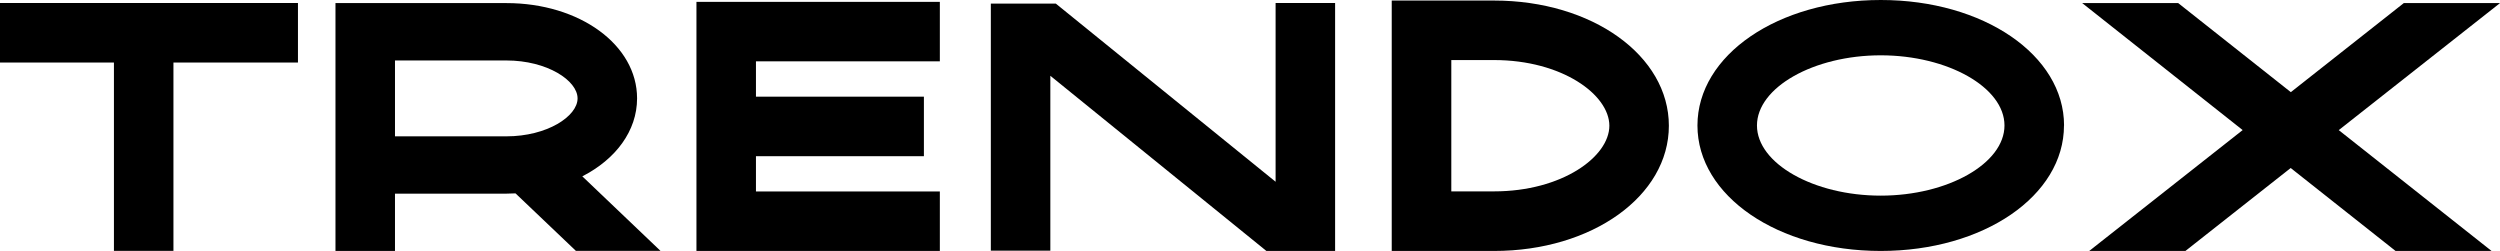 <?xml version="1.0" encoding="UTF-8"?>
<svg id="_Слой_2" data-name="Слой 2" xmlns="http://www.w3.org/2000/svg" viewBox="0 0 363.81 36.52">
  <defs>
    <style>
      .cls-1 {
        isolation: isolate;
      }
    </style>
  </defs>
  <g id="_Слой_2-2" data-name=" Слой 2">
    <g id="_Шар_1" data-name=" Шар 1">
      <g class="cls-1">
        <g class="cls-1">
          <path d="m43.36,9.1h-18.12v27.41h-8.66V9.1H0V.44h43.36v8.66Z"/>
          <path d="m83.82,36.52l-8.8-8.38c-.44.02-.88.04-1.32.04h-16.22v8.34h-8.66V.45h24.88c10.66,0,19.01,6.09,19.01,13.86,0,4.75-3.12,8.87-7.97,11.35l11.38,10.85h-12.3Zm-26.34-16.68h16.22c5.92,0,10.35-2.92,10.35-5.52s-4.43-5.52-10.35-5.52h-16.22v11.05Z"/>
          <path d="m110.01,8.94v5.13h24.44v8.66h-24.44v5.13h26.76v8.66h-35.42V.27h35.42v8.66h-26.76Z"/>
          <path d="m194.29.44v36.08h-10l-31.44-25.49v25.45h-8.66V.52h9.45l31.99,25.93V.44h8.66Z"/>
          <path d="m242.86,18.3c0,10.22-11.17,18.22-25.44,18.22h-14.89V.08h14.89c14.26,0,25.44,8,25.44,18.22Zm-8.66,0c0-4.52-6.89-9.56-16.78-9.56h-6.22v19.11h6.22c9.89,0,16.78-5.04,16.78-9.56Z"/>
          <path d="m300.36,18.26c0,10.24-11.71,18.26-26.67,18.26s-26.67-8.02-26.67-18.26S258.74,0,273.7,0s26.67,8.02,26.67,18.26Zm-8.66,0c0-5.54-8.25-10.21-18.01-10.21s-18.01,4.68-18.01,10.21,8.25,10.21,18.01,10.21,18.01-4.68,18.01-10.21Z"/>
          <path d="m340.35,18.94l22.23,17.58h-13.97l-15.26-12.07-15.32,12.07h-14l22.33-17.59L303.01.45h13.97l16.39,12.96L349.81.45h14l-23.46,18.48Z"/>
        </g>
      </g>
    </g>
  </g>
</svg>